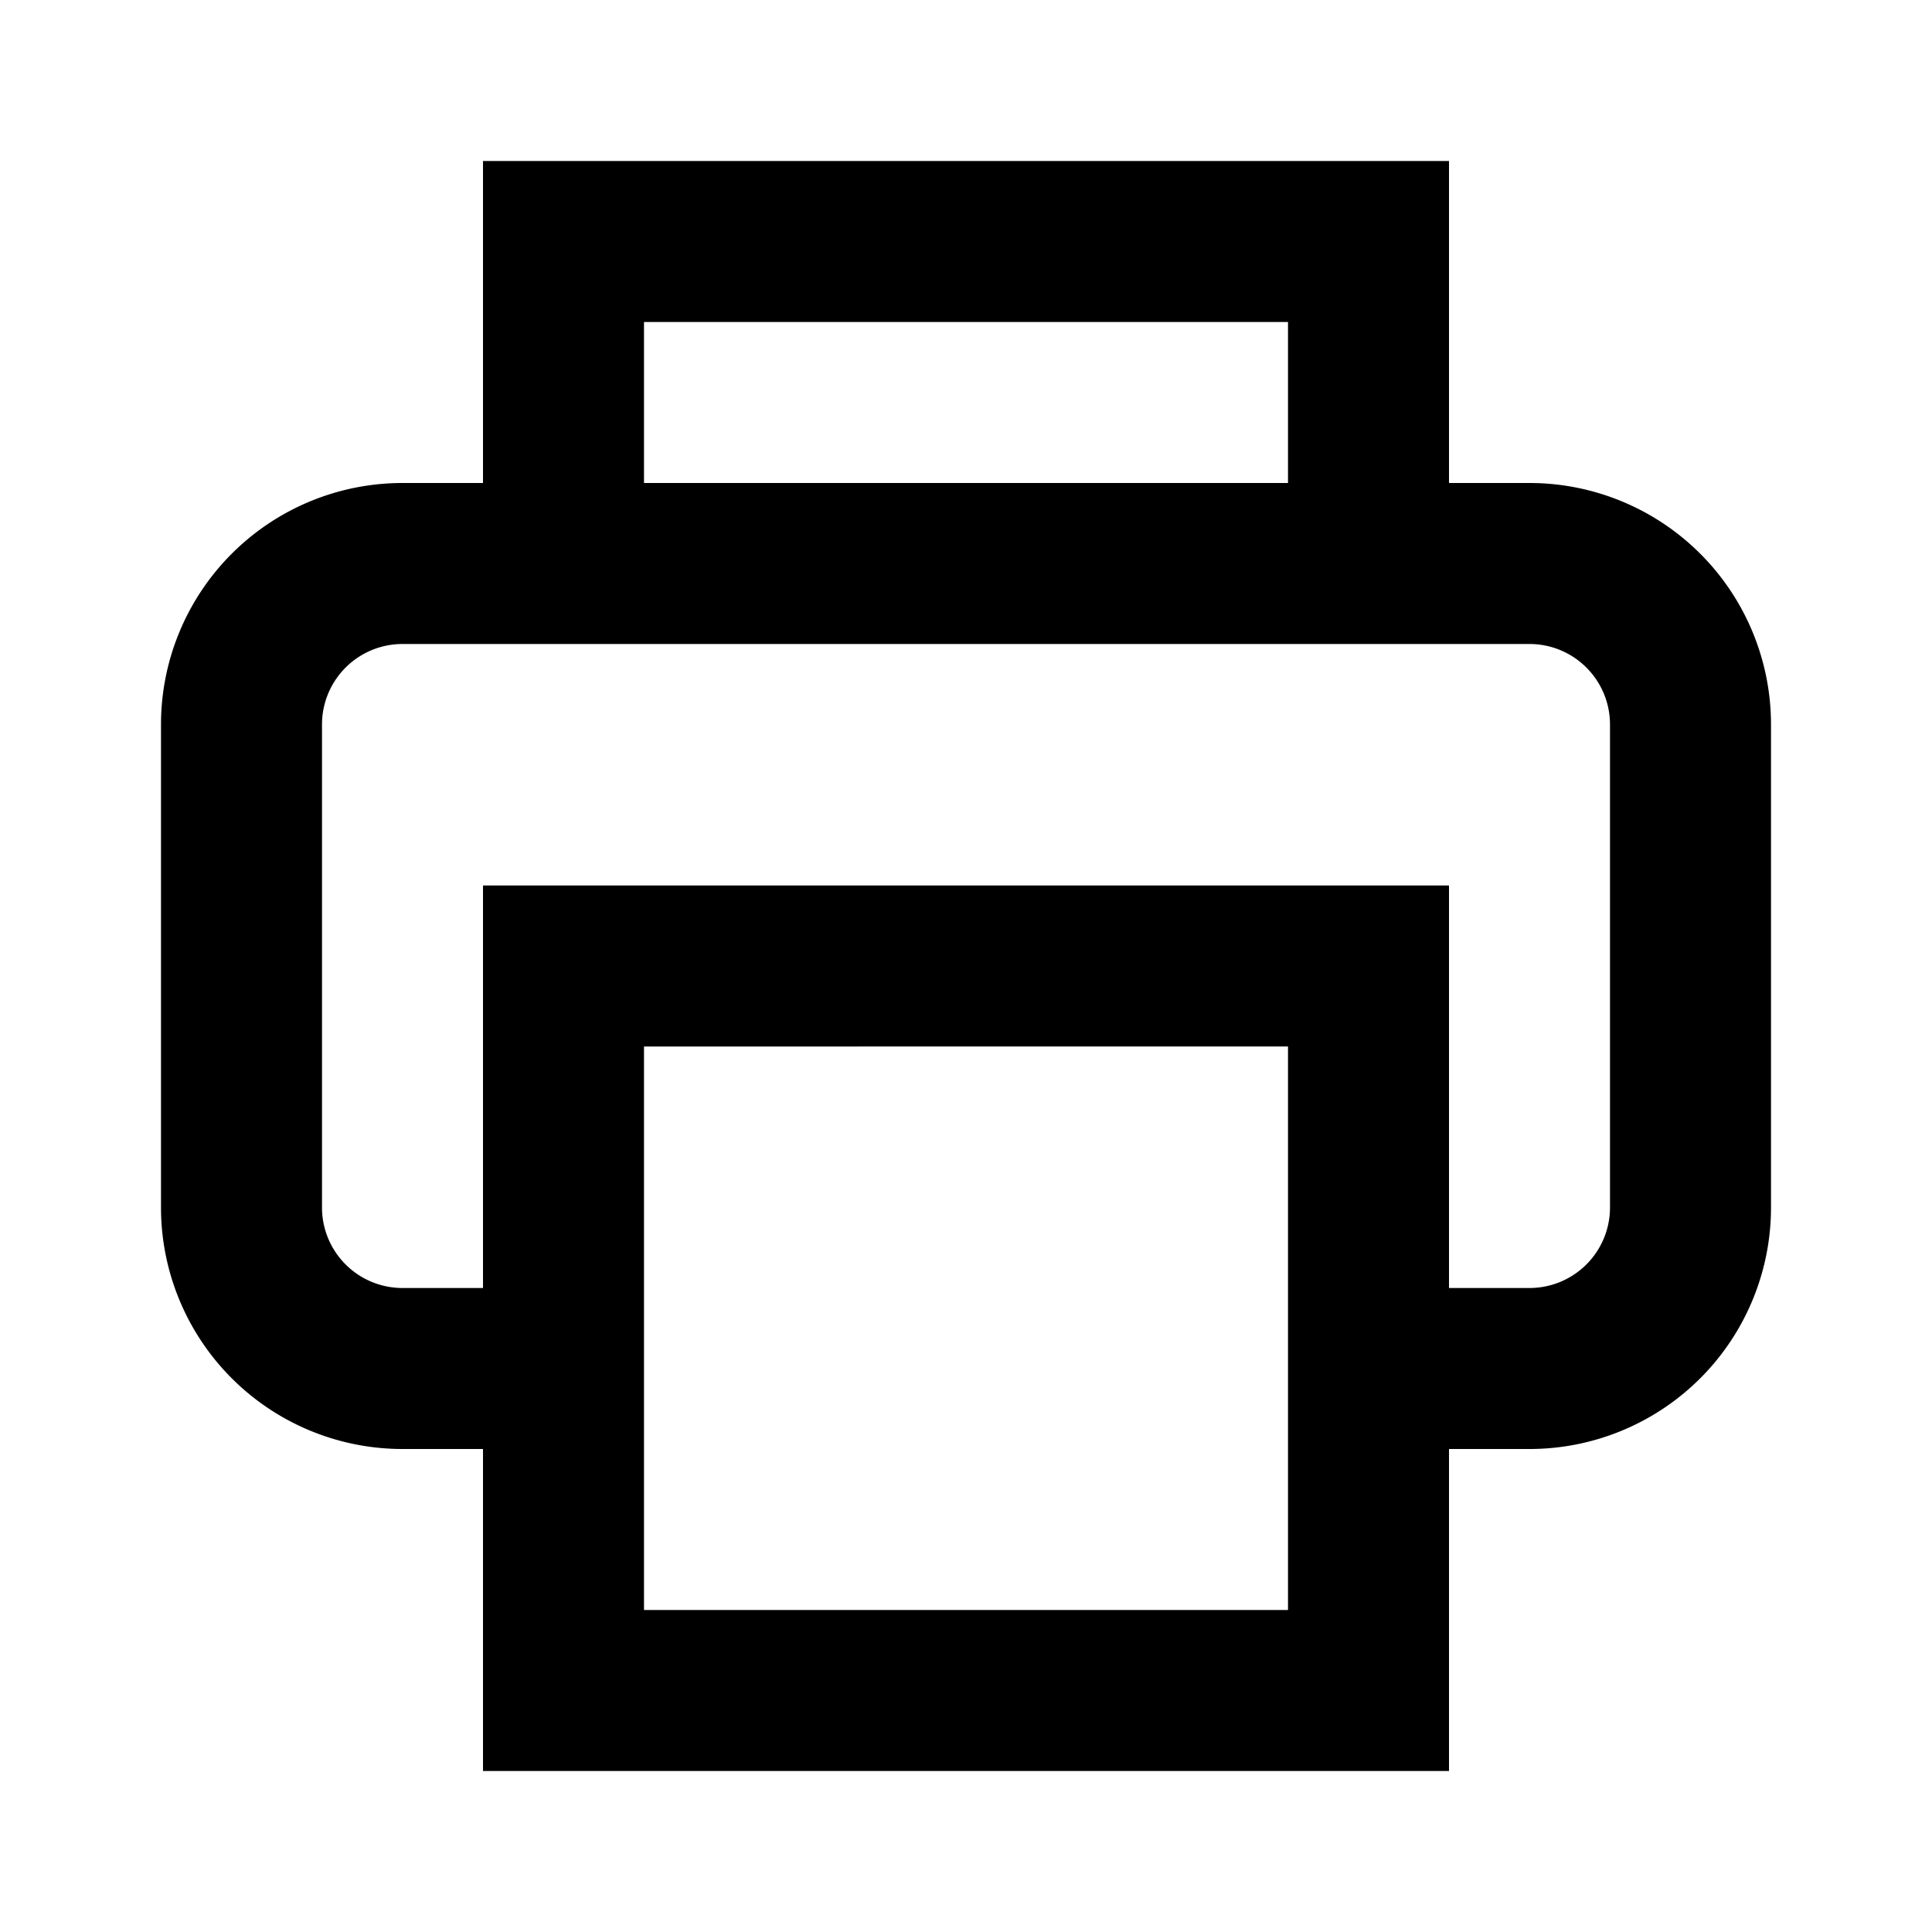 <?xml version="1.0" encoding="utf-8"?>
<svg fill="#000000" width="800px" height="800px" viewBox="-2 -2 24 24" xmlns="http://www.w3.org/2000/svg" preserveAspectRatio="xMinYMin" class="jam jam-printer"><path d='M16 14h1a1 1 0 0 0 1-1V7a1 1 0 0 0-1-1H3a1 1 0 0 0-1 1v6a1 1 0 0 0 1 1h1V9h12v5zM4 4V0h12v4h1a3 3 0 0 1 3 3v6a3 3 0 0 1-3 3h-1v4H4v-4H3a3 3 0 0 1-3-3V7a3 3 0 0 1 3-3h1zm2 14h8v-7H6v7zM6 4h8V2H6v2z'/></svg>